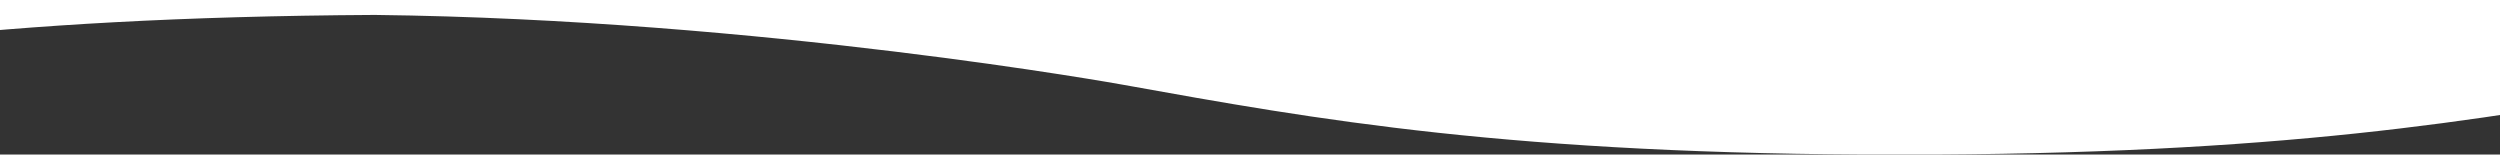 <svg width="1440" height="89" viewBox="0 0 1440 89" fill="none" xmlns="http://www.w3.org/2000/svg">
<rect x="0" y="0" width="1440" height="89" fill="#333333" stroke="none"/>
<g clip-path="url(#clip0_725_4761)">
<path d="M8197.48 -136.514C7973.75 -136.514 7861.86 -156.649 7750.01 -176.788C7750.01 -176.788 7542.79 -214.33 7319.99 -216.989V-217.005C7319.7 -217.005 7319.43 -217.001 7319.15 -217.001C7317.03 -217.025 7314.9 -217.07 7312.76 -217.086V-216.949C6869.19 -213.698 6859.79 -136.514 6421.65 -136.514C6197.93 -136.514 6086.04 -156.649 5974.18 -176.788C5974.18 -176.788 5766.97 -214.33 5544.16 -216.989V-217.005C5543.87 -217.005 5543.6 -217.001 5543.32 -217.001C5541.2 -217.025 5539.07 -217.07 5536.94 -217.086V-216.949C5093.36 -213.698 5083.97 -136.514 4645.82 -136.514C4422.1 -136.514 4310.21 -156.649 4198.35 -176.788C4198.35 -176.788 3991.14 -214.33 3768.33 -216.989V-217.005C3768.05 -217.005 3767.78 -217.001 3767.5 -217.001C3765.37 -217.025 3763.25 -217.07 3761.11 -217.086V-216.949C3317.54 -213.698 3308.14 -136.514 2870 -136.514C2646.27 -136.514 2534.38 -156.649 2422.53 -176.788C2422.53 -176.788 2215.31 -214.33 1992.51 -216.989V-217.005C1992.22 -217.005 1991.95 -217.001 1991.67 -217.001C1989.54 -217.025 1987.42 -217.07 1985.28 -217.086V-216.949C1541.71 -213.698 1532.31 -136.514 1094.17 -136.514C870.447 -136.514 758.554 -156.649 646.701 -176.788C646.701 -176.788 439.486 -214.33 216.68 -216.989V-217.005C216.393 -217.005 216.122 -217.001 215.844 -217.001C213.717 -217.025 211.591 -217.07 209.457 -217.086V-216.949C-234.118 -213.698 -243.514 -136.514 -681.658 -136.514C-905.38 -136.514 -1017.27 -156.649 -1129.13 -176.788C-1129.13 -176.788 -1336.48 -214.358 -1567.11 -216.993V-217.005C-1567.35 -217.005 -1567.57 -217.001 -1567.81 -217.001C-1569.99 -217.025 -1572.15 -217.07 -1574.33 -217.086V-216.949C-2017.91 -213.698 -2027.3 -136.514 -2465.45 -136.514C-2689.17 -136.514 -2801.06 -156.649 -2912.92 -176.788C-2912.92 -176.788 -3120.13 -214.33 -3342.94 -216.989V-217.005C-3343.22 -217.005 -3343.5 -217.001 -3343.77 -217.001C-3345.9 -217.025 -3348.03 -217.07 -3350.16 -217.086V-216.949C-3793.74 -213.698 -3803.13 -136.514 -4241.28 -136.514C-4465 -136.514 -4576.89 -156.649 -4688.74 -176.788C-4688.74 -176.788 -4895.96 -214.33 -5118.76 -216.989V-217.005C-5119.05 -217.005 -5119.32 -217.001 -5119.6 -217.001C-5121.73 -217.025 -5123.85 -217.07 -5125.99 -217.086V-216.949C-5569.56 -213.698 -5578.97 -136.514 -6017.1 -136.514C-6240.82 -136.514 -6352.71 -156.649 -6464.57 -176.788C-6464.57 -176.788 -6676.27 -215.168 -6901.81 -217.086V8.514C-6676.27 10.424 -6464.57 48.788 -6464.57 48.788C-6352.67 68.935 -6240.78 89.086 -6016.97 89.086C-5576.78 89.086 -5569.45 11.149 -5119.57 8.599C-4896.44 11.169 -4688.74 48.788 -4688.74 48.788C-4576.84 68.935 -4464.96 89.086 -4241.15 89.086C-3800.95 89.086 -3793.62 11.149 -3343.74 8.599C-3120.62 11.169 -2912.92 48.788 -2912.92 48.788C-2801.02 68.935 -2689.13 89.086 -2465.32 89.086C-2025.07 89.086 -2017.8 11.133 -1567.78 8.599C-1336.88 11.161 -1129.13 48.788 -1129.13 48.788C-1017.23 68.935 -905.34 89.086 -681.53 89.086C-241.332 89.086 -234.006 11.149 215.875 8.599C439.001 11.169 646.701 48.788 646.701 48.788C758.602 68.935 870.487 89.086 1094.3 89.086C1534.5 89.086 1541.82 11.149 1991.7 8.599C2214.83 11.169 2422.53 48.788 2422.53 48.788C2534.43 68.935 2646.31 89.086 2870.12 89.086C3310.32 89.086 3317.65 11.149 3767.53 8.599C3990.66 11.169 4198.35 48.788 4198.35 48.788C4310.26 68.935 4422.14 89.086 4645.95 89.086C5086.15 89.086 5093.47 11.149 5543.36 8.599C5766.48 11.169 5974.18 48.788 5974.18 48.788C6086.08 68.935 6197.97 89.086 6421.78 89.086C6861.98 89.086 6869.3 11.149 7319.18 8.599C7542.31 11.169 7750.01 48.788 7750.01 48.788C7861.91 68.935 7973.79 89.086 8197.6 89.086C8638.07 89.086 8645.13 11.056 9095.81 8.595V-217.005C8645.03 -214.552 8637.99 -136.514 8197.48 -136.514Z" fill="white"/>
</g>
<defs>
<clipPath id="clip0_725_4761">
<rect width="1440" height="89" fill="white" transform="matrix(1 0 0 -1 0 89)"/>
</clipPath>
</defs>
</svg>
